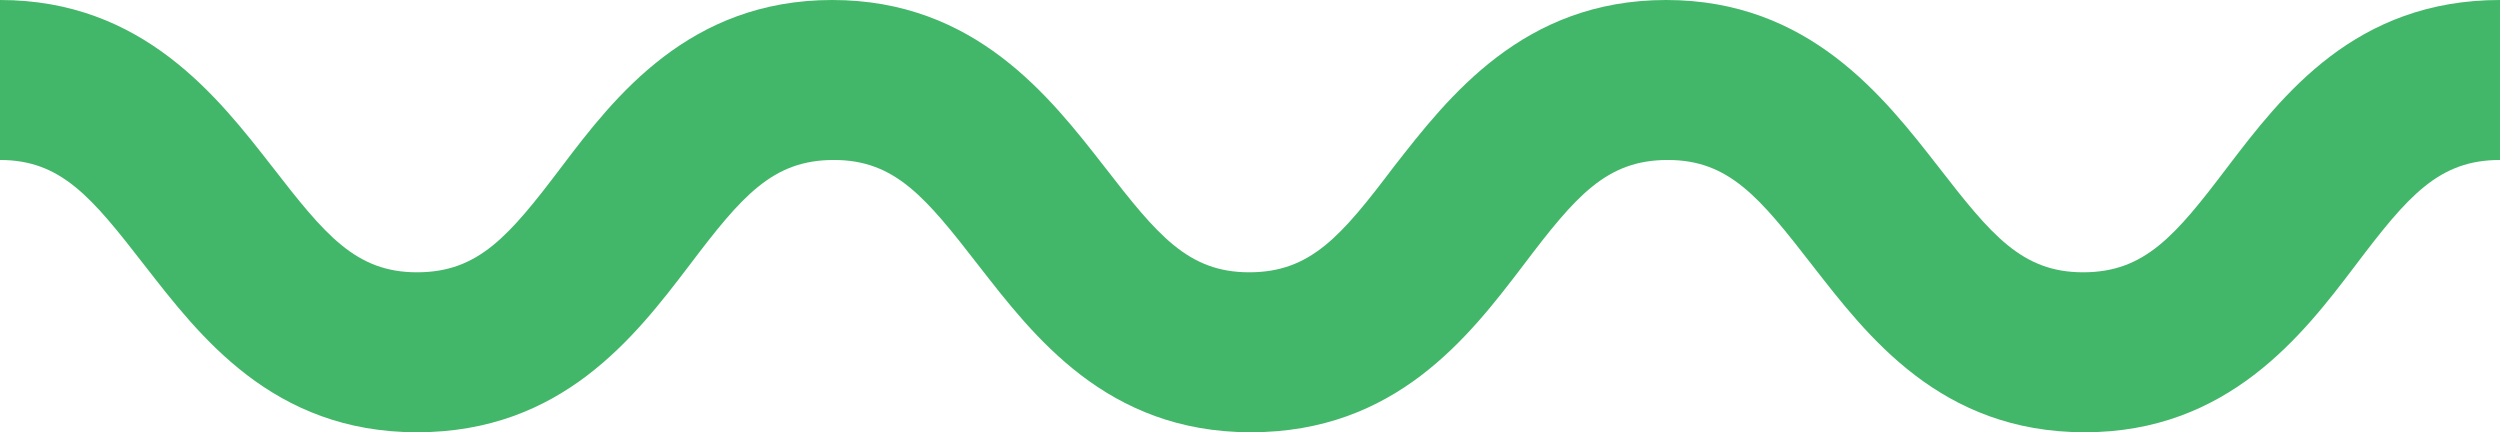 <?xml version="1.0" encoding="UTF-8"?>
<svg xmlns="http://www.w3.org/2000/svg" id="Livello_2" data-name="Livello 2" viewBox="0 0 146.9 25.4">
  <defs>
    <style>
      .cls-1 {
        fill: #42b769;
      }
    </style>
  </defs>
  <g id="Livello_1-2" data-name="Livello 1">
    <path class="cls-1" d="M122.5,25.4c-8.5,0-12.8-5.7-16-9.8-3.1-4-4.9-6.2-8.5-6.2s-5.4,2.1-8.5,6.2c-3.2,4.2-7.5,9.8-16,9.8s-12.8-5.7-16-9.8c-3.1-4-4.9-6.2-8.5-6.2s-5.4,2.1-8.5,6.2c-3.2,4.2-7.5,9.8-16,9.8s-12.8-5.7-16-9.8C5.4,11.6,3.6,9.4,0,9.4V0c8.4,0,12.8,5.7,16,9.8,3.1,4,4.9,6.2,8.5,6.2s5.4-2.1,8.5-6.2c3.1-4.1,7.5-9.8,15.9-9.8s12.8,5.7,16,9.8c3.1,4,4.9,6.2,8.5,6.2s5.4-2.1,8.5-6.2c3.2-4.1,7.6-9.8,16-9.8s12.8,5.7,16,9.8c3.1,4,4.9,6.2,8.5,6.2s5.4-2.1,8.5-6.2c3.2-4.2,7.5-9.8,16-9.8v9.4c-3.6,0-5.4,2.1-8.5,6.2-3.1,4.1-7.5,9.8-15.9,9.8Z"></path>
  </g>
</svg>
